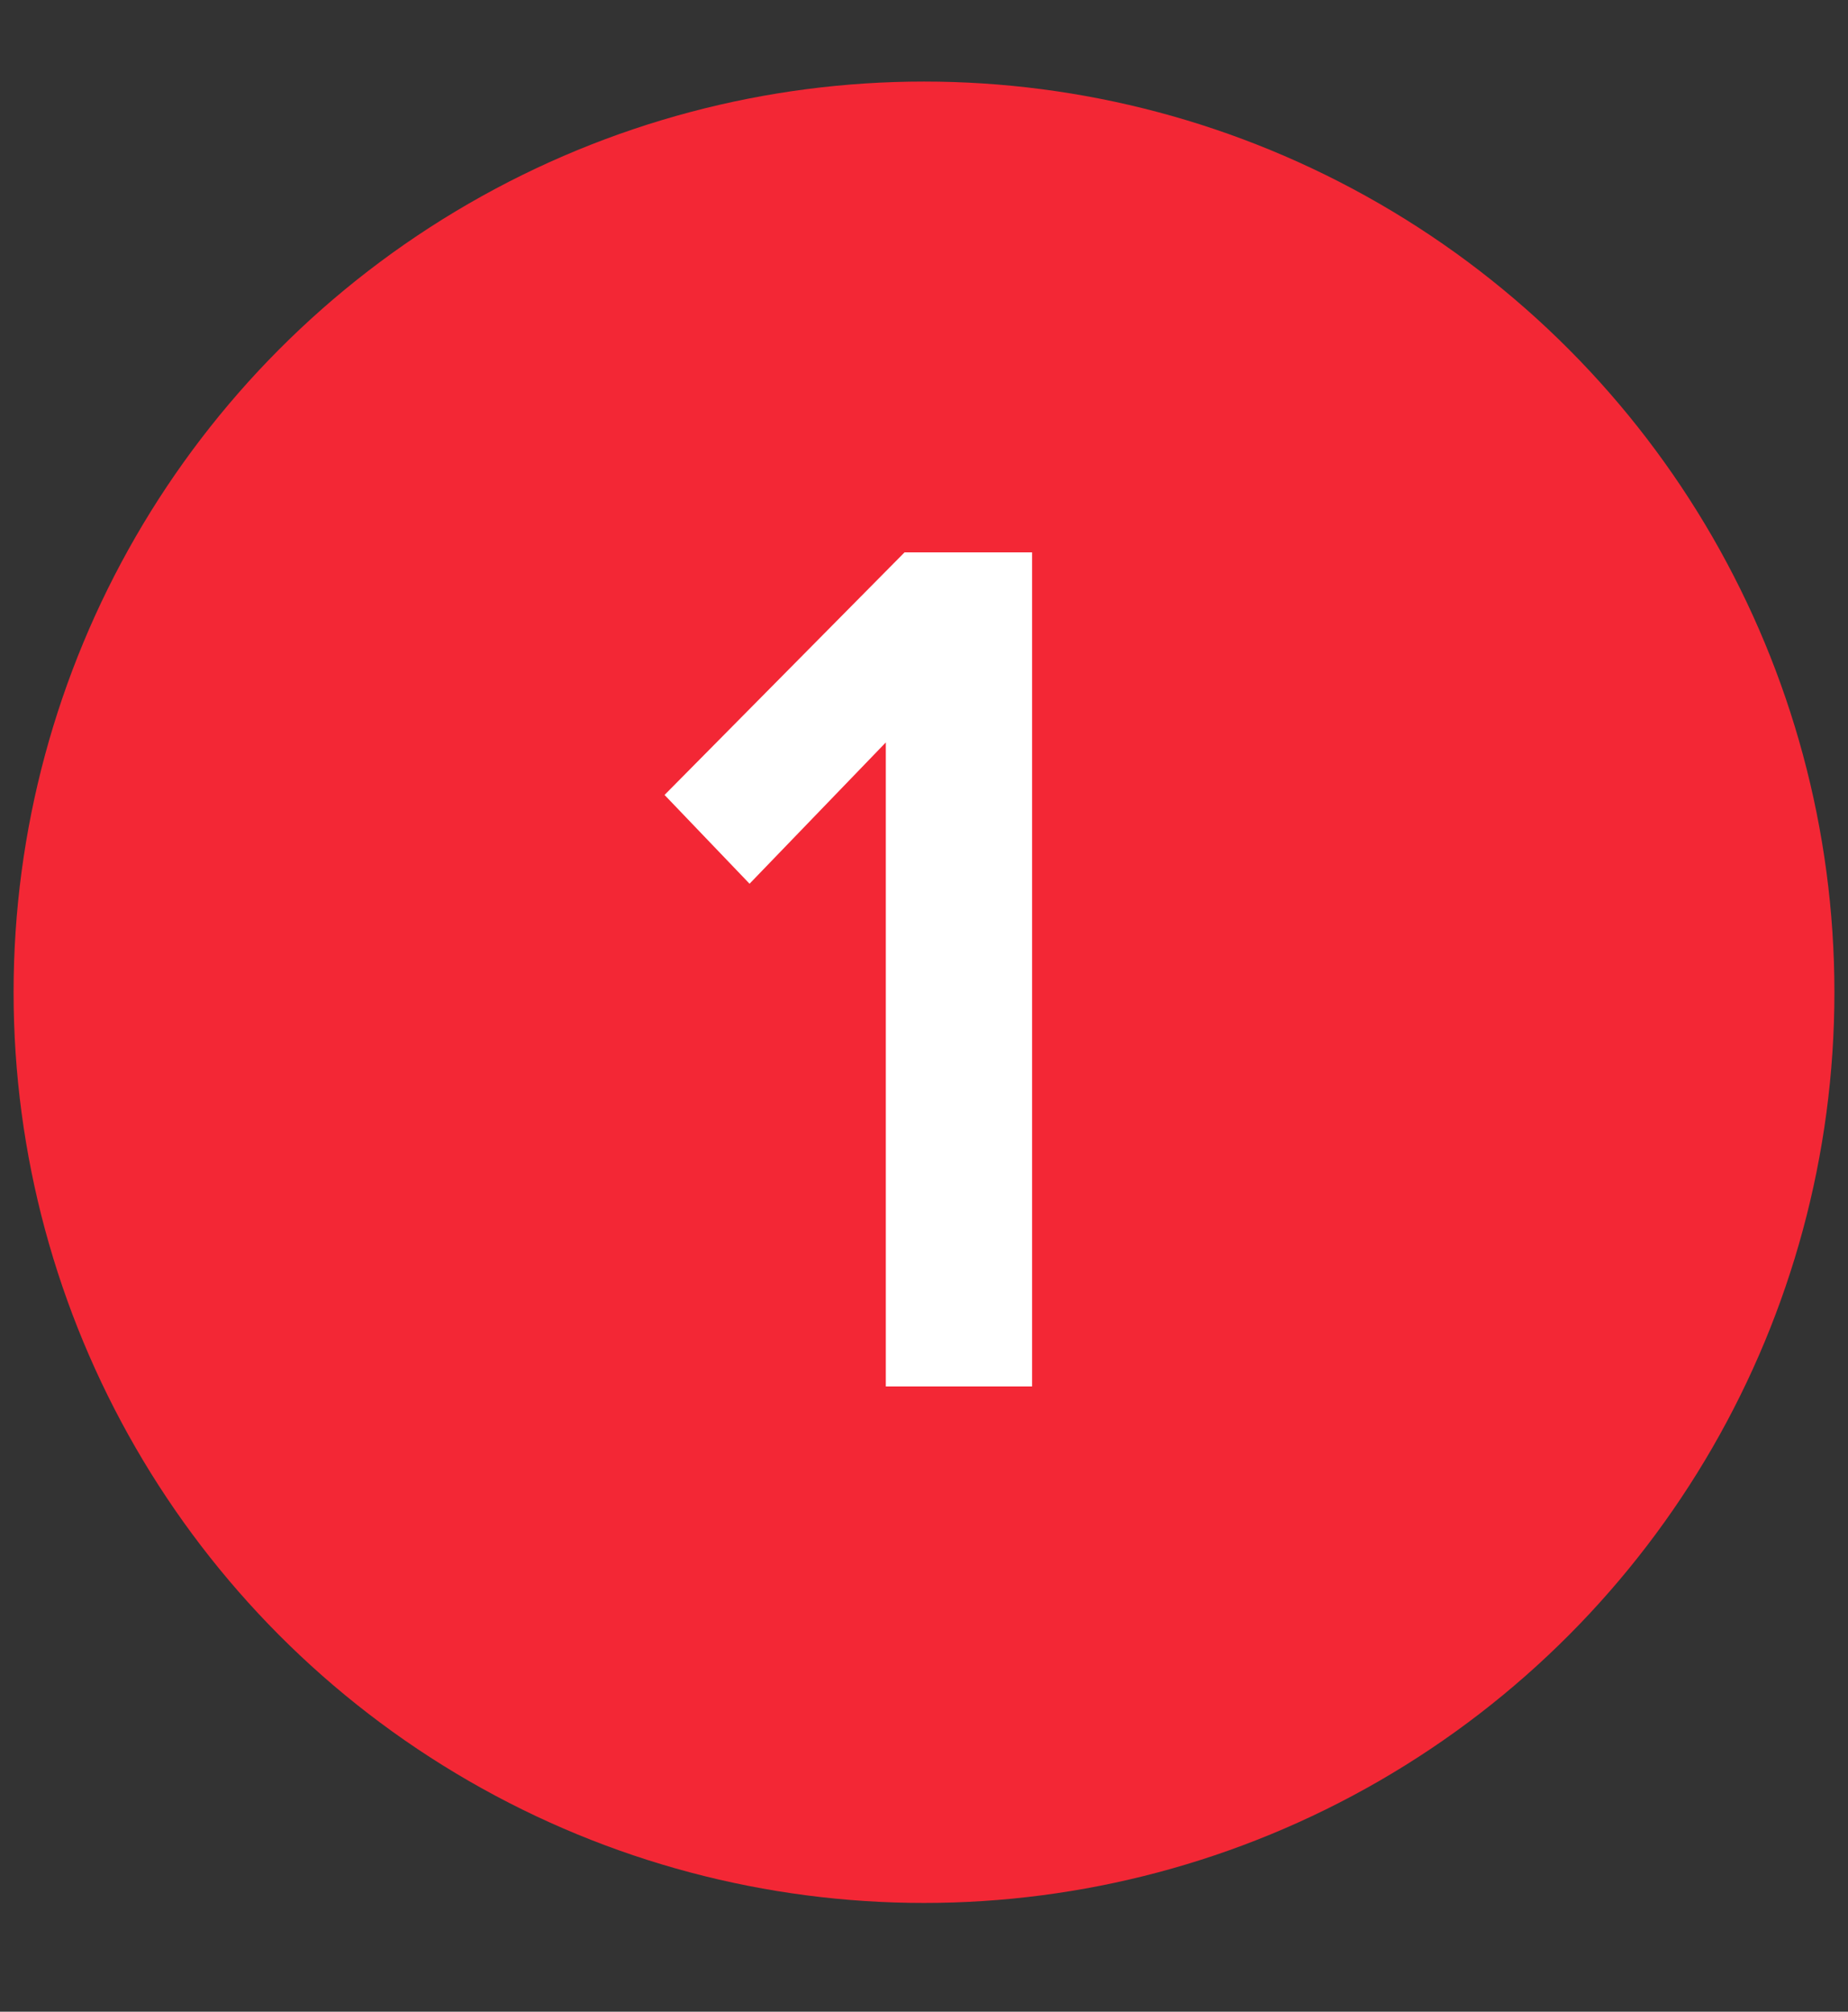 <svg width="68" height="74" viewBox="0 0 68 74" fill="none" xmlns="http://www.w3.org/2000/svg">
<rect x="0" y="0" width="68" height="74" fill="#333333" stroke="none"/>
<circle cx="34" cy="36.5" r="33.5" fill="#F32735"/>
<path d="M37.977 51H32.595V27.31L27.581 32.508L24.453 29.242L33.285 20.318H37.977V51Z" fill="white"/>
</svg>
